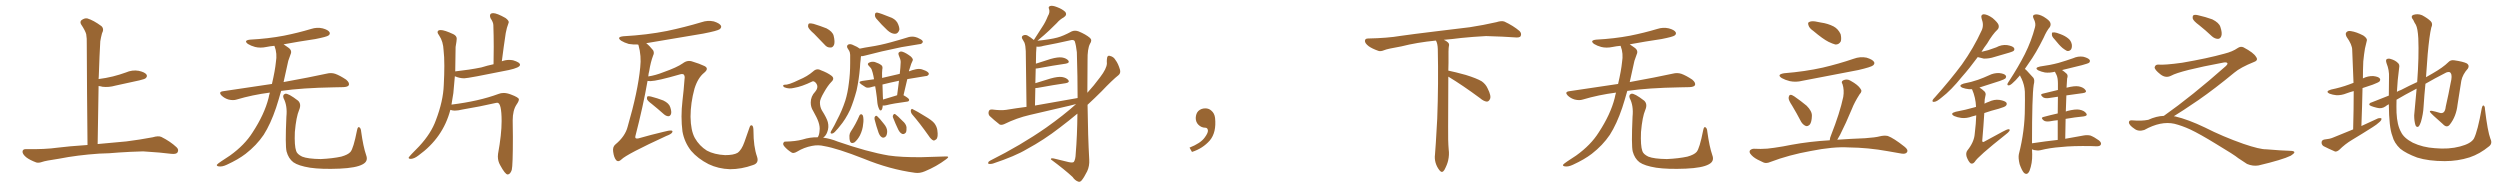 <svg xmlns="http://www.w3.org/2000/svg" xmlns:xlink="http://www.w3.org/1999/xlink" width="1950" height="150"><path fill="#996633" padding="10" d="M77.34 119.82L77.34 119.82L77.34 119.82Q60.21 121.00 46.14 123.78L46.14 123.78Q35.30 125.39 32.96 126.27L32.96 126.27Q30.03 127.29 28.27 126.71L28.27 126.71Q23.14 124.80 20.36 122.61L20.36 122.61Q17.43 120.12 17.58 118.21L17.58 118.21Q17.72 116.31 20.07 116.31L20.07 116.31Q35.01 116.60 45.26 115.14L45.26 115.14Q53.17 114.11 68.26 113.09L68.26 113.09Q67.82 71.63 67.68 34.72L67.68 34.72Q67.82 29.74 67.24 26.66L67.24 26.66Q66.50 23.88 63.28 19.04L63.28 19.04Q62.26 17.29 63.28 15.97L63.28 15.97Q65.77 13.92 68.12 14.36L68.12 14.36Q72.95 15.82 79.10 20.36L79.10 20.36Q81.45 22.56 79.54 26.07L79.54 26.07Q78.66 29.44 78.22 32.23L78.22 32.23Q77.64 41.89 77.05 59.47L77.05 59.47Q76.90 60.64 76.90 61.67L76.90 61.67Q82.62 60.94 88.04 59.62L88.04 59.62Q93.31 58.30 98.14 56.54L98.14 56.54Q103.13 54.35 108.11 55.22L108.11 55.22Q112.94 56.25 114.26 58.15L114.26 58.15Q115.14 59.62 113.67 60.94L113.67 60.94Q113.09 61.67 108.69 62.70L108.69 62.70Q99.17 64.89 89.94 66.80L89.94 66.80Q84.81 68.26 79.98 67.68L79.98 67.68Q78.37 67.24 76.90 67.09L76.90 67.09Q76.61 88.48 76.17 112.35L76.17 112.35Q84.38 111.62 98.58 110.30L98.58 110.30Q108.98 108.98 119.09 107.08L119.09 107.08Q123.49 105.76 125.83 106.79L125.83 106.79Q132.86 110.30 137.70 114.84L137.70 114.84Q139.75 116.75 138.43 118.95L138.43 118.95Q137.40 120.41 133.45 119.97L133.45 119.97Q125.83 118.95 111.62 118.07L111.62 118.07Q101.07 118.36 92.72 118.95L92.72 118.95Q85.25 119.68 77.34 119.82ZM210.50 72.22L210.50 72.22Q196.88 73.97 184.57 77.64L184.57 77.64Q181.93 78.52 178.27 77.64L178.27 77.64Q175.20 76.76 172.85 74.56L172.85 74.56Q170.21 71.78 173.73 71.19L173.73 71.19Q193.95 68.12 212.11 65.48L212.11 65.48Q214.60 54.79 215.19 48.49L215.19 48.49Q216.36 41.75 214.16 36.04L214.16 36.04Q214.01 35.74 214.01 35.74L214.01 35.74Q210.64 36.04 207.86 36.62L207.86 36.62Q203.03 37.65 198.93 36.62L198.93 36.62Q195.70 35.74 193.36 34.28L193.36 34.28Q189.70 31.49 195.12 30.91L195.12 30.91Q209.18 30.18 221.48 27.83L221.48 27.83Q232.47 25.63 242.72 22.56L242.72 22.56Q247.27 21.09 251.66 22.12L251.66 22.12Q256.05 23.29 257.08 25.20L257.08 25.20Q257.67 26.66 256.20 27.69L256.20 27.69Q254.88 28.71 245.95 30.47L245.95 30.47Q233.06 32.37 221.19 34.57L221.19 34.57Q222.80 35.74 225 37.21L225 37.21Q228.08 39.40 226.61 42.48L226.61 42.48Q225.88 44.24 224.85 47.46L224.85 47.46Q222.95 56.40 221.19 64.01L221.19 64.01Q242.14 60.21 254.88 57.42L254.88 57.42Q258.25 56.54 261.47 57.57L261.47 57.57Q265.14 58.89 269.97 62.11L269.97 62.11Q272.90 64.60 272.02 66.50L272.02 66.50Q271.29 67.82 267.77 67.97L267.77 67.97Q264.40 68.12 260.45 68.12L260.45 68.12Q235.55 68.55 219.29 70.90L219.29 70.90Q217.24 78.22 215.33 84.08L215.33 84.08Q211.08 96.68 205.66 105.18L205.66 105.18Q200.10 113.38 191.60 119.97L191.60 119.97Q185.89 124.37 176.95 128.47L176.95 128.47Q173.29 130.22 170.65 129.79L170.65 129.79Q168.75 129.49 169.19 128.47L169.19 128.47Q169.92 127.59 172.56 125.83L172.56 125.83Q175.78 123.63 179.44 121.29L179.44 121.29Q190.87 113.09 197.02 103.27L197.02 103.27Q206.25 89.21 209.47 76.46L209.47 76.46Q209.91 74.12 210.50 72.22ZM285.64 121.14L285.64 121.14L285.64 121.14Q287.40 125.83 282.86 128.17L282.86 128.17Q277.88 130.96 264.99 131.54L264.99 131.54Q250.78 132.13 241.85 130.81L241.85 130.81Q232.76 129.35 228.81 126.56L228.81 126.56Q225 123.63 223.54 118.21L223.54 118.21Q222.36 113.53 223.39 90.97L223.39 90.97Q224.27 82.47 221.19 76.61L221.19 76.61Q220.17 73.97 222.51 73.10L222.51 73.10Q224.85 72.66 232.47 78.52L232.47 78.52Q235.25 81.15 233.35 85.69L233.35 85.69Q231.01 91.11 229.98 102.98L229.98 102.98Q229.54 113.67 231.01 117.77L231.01 117.77Q231.74 120.26 235.69 122.17L235.69 122.17Q240.09 123.93 250.20 124.07L250.20 124.07Q259.42 123.63 266.16 122.17L266.16 122.17Q271.44 120.70 273.34 118.51L273.34 118.51Q275.68 115.87 278.47 101.66L278.47 101.66Q279.05 98.44 280.37 99.32L280.37 99.32Q281.54 100.20 281.69 102.54L281.69 102.54Q283.30 114.40 285.64 121.14ZM395.95 136.08L396.09 136.08Q398.00 135.94 399.17 132.57L399.17 132.57Q400.05 128.91 400.05 106.79L400.05 106.79L399.90 93.90Q399.90 85.99 402.98 81.45L402.98 81.45Q404.74 78.96 404.74 77.49L404.74 77.49Q404.74 76.03 398.44 73.68L398.44 73.68Q395.36 72.51 392.87 72.51L392.87 72.51Q390.67 72.51 388.92 73.24L388.92 73.24Q373.54 78.96 352.15 81.59L352.15 81.59Q352.73 77.49 353.61 72.66L353.61 72.66L354.79 59.47Q358.45 61.08 362.11 61.08L362.11 61.08Q365.19 61.08 396.83 54.64L396.83 54.64Q405.62 52.73 405.62 50.54L405.62 50.54Q405.62 48.63 400.20 47.02L400.20 47.02Q398.58 46.73 397.12 46.73L397.12 46.73Q394.34 46.73 391.55 47.75L391.55 47.75Q391.41 47.75 391.41 47.90L391.41 47.90Q392.87 36.33 394.48 25.78L394.48 25.78Q395.21 21.68 396.68 17.87L396.68 17.87L396.83 17.29Q396.83 15.97 394.34 14.06L394.34 14.06Q387.60 10.25 384.67 10.25L384.67 10.25Q382.18 10.25 382.18 12.30L382.18 12.30Q382.18 13.04 382.62 14.21L382.62 14.21Q384.81 17.43 384.81 19.63L384.81 19.63Q385.11 27.69 385.11 36.47L385.11 36.47L384.96 50.10Q380.13 51.12 375.44 52.59L375.44 52.59Q366.06 54.49 355.22 55.66L355.22 55.66Q355.08 55.66 355.08 55.81L355.08 55.81L355.37 36.62Q356.25 31.64 356.25 30.18L356.25 30.18Q356.25 27.98 353.61 26.66L353.61 26.66Q346.73 23.44 343.80 23.44L343.80 23.44Q341.31 23.44 341.31 25.05L341.31 25.05Q341.31 26.07 342.63 27.83L342.63 27.83Q345.70 32.37 346.00 39.26L346.00 39.26Q346.58 43.95 346.58 51.42L346.58 51.42Q346.58 57.86 346.14 66.36L346.14 66.36Q345.70 78.81 339.99 93.75L339.99 93.75Q336.33 104.00 326.95 114.11L326.95 114.11Q319.48 121.58 318.75 122.90L318.75 122.90L318.75 123.05Q318.75 123.93 320.51 123.93L320.51 123.93Q323.14 123.78 326.37 121.29L326.37 121.29Q345.56 107.52 351.27 85.69L351.27 85.69Q353.17 86.28 354.64 86.28L354.64 86.28Q357.28 86.28 360.79 85.40L360.79 85.40Q374.12 83.20 386.87 80.27L386.87 80.27L387.89 80.13Q391.26 80.13 391.26 94.48L391.26 94.48Q391.26 104.74 388.48 119.97L388.48 119.97L388.33 122.02Q388.33 125.68 390.09 128.76L390.09 128.76Q394.04 136.08 395.95 136.08L395.95 136.08ZM587.26 128.76L587.26 128.76Q578.32 131.98 569.38 131.98L569.38 131.98Q560.30 131.69 552.69 128.03L552.69 128.03Q544.34 123.78 539.06 117.63L539.06 117.63Q533.79 110.89 532.32 102.54L532.32 102.54Q530.86 91.11 532.32 78.66L532.32 78.66Q533.35 70.17 533.94 61.67L533.94 61.67Q534.38 59.47 533.35 58.15L533.35 58.15Q532.32 57.42 530.42 58.01L530.42 58.01Q512.70 63.13 507.42 63.28L507.42 63.28Q506.10 63.28 505.08 63.13L505.08 63.13Q501.71 82.62 495.56 106.35L495.56 106.35Q495.12 108.54 497.90 107.96L497.90 107.96Q508.15 105.03 517.53 102.83L517.53 102.83Q521.78 101.66 523.68 101.81L523.68 101.81Q525.15 102.10 524.12 103.56L524.12 103.56Q523.24 104.74 519.73 106.05L519.73 106.05Q488.82 120.26 484.72 124.37L484.72 124.37Q482.37 126.71 480.62 124.95L480.62 124.95Q478.86 122.90 478.27 118.36L478.27 118.36Q477.69 114.55 480.03 112.65L480.03 112.65Q487.65 106.35 489.55 98.88L489.55 98.88Q497.61 71.19 499.37 52.59L499.37 52.59Q500.39 43.65 498.05 35.30L498.05 35.30Q497.90 34.86 497.75 34.72L497.75 34.72Q493.95 34.86 490.43 34.28L490.43 34.28Q486.91 33.25 484.57 31.79L484.57 31.79Q480.47 28.86 486.33 28.27L486.33 28.27Q504.64 27.25 520.17 24.17L520.17 24.17Q534.08 21.24 547.27 17.29L547.27 17.29Q551.95 15.67 556.79 16.70L556.79 16.70Q561.33 18.16 562.35 20.07L562.35 20.07Q562.94 21.39 561.47 22.71L561.47 22.71Q559.86 24.02 548.44 26.22L548.44 26.22Q525.59 30.03 504.05 33.69L504.05 33.69Q506.69 35.74 509.47 39.26L509.47 39.26Q510.50 41.31 509.47 43.21L509.47 43.21Q507.42 48.63 506.40 55.37L506.40 55.37Q505.81 57.42 505.66 59.62L505.66 59.62Q511.38 58.74 517.24 56.40L517.24 56.40Q528.08 52.59 532.62 49.37L532.62 49.37Q536.28 46.58 540.23 48.05L540.23 48.05Q545.95 49.80 548.58 51.12L548.58 51.12Q553.71 53.03 549.32 56.69L549.32 56.69Q544.34 60.64 541.70 69.14L541.70 69.14Q538.62 80.42 538.62 91.11L538.62 91.11Q538.77 101.81 541.99 107.67L541.99 107.67Q545.51 113.82 551.37 117.48L551.37 117.48Q557.08 120.56 565.58 121.00L565.58 121.00Q572.17 121.00 575.24 119.24L575.24 119.24Q578.47 117.04 580.66 110.74L580.66 110.74Q582.42 105.76 584.62 99.46L584.62 99.46Q585.35 96.97 586.82 98.00L586.82 98.00Q587.70 98.88 587.70 102.10L587.70 102.10Q587.70 114.26 590.48 122.17L590.48 122.17Q592.24 127.29 587.26 128.76ZM508.30 81.01L508.30 81.01L508.30 81.01Q505.08 78.66 504.64 77.20L504.64 77.20Q504.49 75.73 505.08 75.15L505.08 75.15Q505.81 74.85 507.71 75.29L507.71 75.29Q512.84 76.61 517.38 78.37L517.38 78.37Q521.92 80.57 522.80 83.64L522.80 83.64Q523.97 87.16 523.39 88.92L523.39 88.92Q522.80 90.53 521.48 90.67L521.48 90.67Q519.73 90.67 517.97 89.21L517.97 89.21Q512.84 84.67 508.30 81.01ZM683.50 14.50L683.50 14.50Q682.32 13.04 682.47 11.57L682.47 11.57Q682.47 9.67 684.23 9.81L684.23 9.81Q687.01 10.40 693.75 13.18L693.75 13.18Q698.00 14.50 699.90 17.58L699.90 17.58Q701.66 20.95 701.51 23.29L701.51 23.29Q700.34 26.51 698.00 26.37L698.00 26.37Q695.21 26.37 692.14 23.58L692.14 23.58Q687.60 19.34 683.50 14.50ZM670.61 37.94L670.61 37.94Q674.71 37.06 678.66 36.47L678.66 36.47Q686.43 35.30 694.92 32.96L694.92 32.96Q701.95 31.05 708.98 28.86L708.98 28.86Q711.62 28.27 713.96 28.86L713.96 28.86Q716.02 29.44 716.89 30.03L716.89 30.03Q719.97 31.35 719.82 32.81L719.82 32.81Q718.80 34.57 717.33 34.42L717.33 34.42Q711.04 35.45 703.13 36.77L703.13 36.77Q686.72 40.14 674.71 43.36L674.71 43.36Q672.66 43.95 671.63 43.80L671.63 43.80Q671.34 44.97 671.34 46.29L671.34 46.29Q670.90 49.37 670.75 52.88L670.75 52.88Q670.02 61.82 668.12 70.61L668.12 70.61Q665.92 78.81 663.13 85.55L663.13 85.55Q659.47 93.31 654.93 98.58L654.93 98.58Q653.61 100.34 652.15 101.81L652.15 101.81Q650.39 104.00 649.07 104.15L649.07 104.15Q647.75 104.44 647.90 103.13L647.90 103.13Q648.19 102.25 648.78 101.37L648.78 101.37Q650.98 97.71 652.88 93.60L652.88 93.60Q656.69 86.57 659.33 78.52L659.33 78.52Q661.23 72.36 662.11 64.89L662.11 64.89Q663.13 57.57 663.13 49.07L663.13 49.07Q663.13 45.56 663.13 42.77L663.13 42.77Q662.99 40.72 662.40 39.70L662.40 39.70Q661.52 38.38 660.94 37.35L660.94 37.35Q660.21 35.60 661.67 34.72L661.67 34.72Q663.43 33.98 665.77 35.30L665.77 35.30Q668.70 36.47 670.61 37.94ZM688.48 82.32L688.48 82.32Q688.48 82.62 688.48 83.20L688.48 83.20Q688.18 85.25 687.60 85.84L687.60 85.84Q686.57 86.57 685.99 85.55L685.99 85.55Q684.81 83.50 684.38 80.42L684.38 80.42Q684.08 76.32 683.20 70.61L683.20 70.61Q682.76 68.70 682.62 67.24L682.62 67.24Q680.86 67.53 679.54 67.97L679.54 67.97Q676.61 68.85 675.15 67.97L675.15 67.97Q673.24 66.80 671.78 65.77L671.78 65.77Q668.85 63.72 672.51 63.13L672.51 63.13Q677.20 62.40 681.74 61.82L681.74 61.82Q681.30 59.03 680.71 56.84L680.71 56.84Q679.98 53.91 679.10 52.88L679.10 52.88Q678.52 52.44 677.93 51.56L677.93 51.56Q676.17 50.10 677.49 49.07L677.49 49.07Q679.69 47.75 682.32 48.34L682.32 48.34Q685.55 49.37 687.45 50.83L687.45 50.83Q688.77 51.86 688.18 54.20L688.18 54.20Q687.89 56.25 688.04 60.79L688.04 60.79Q693.75 59.47 700.05 58.01L700.05 58.01Q700.78 57.71 701.81 57.57L701.81 57.57Q702.39 52.73 702.54 48.34L702.54 48.34Q702.54 46.44 701.07 43.21L701.07 43.21Q700.34 41.31 701.37 40.72L701.37 40.72Q702.39 39.84 704.15 40.43L704.15 40.43Q706.79 41.31 710.45 44.09L710.45 44.09Q712.50 46.14 711.91 47.17L711.91 47.17Q711.33 48.34 710.74 49.80L710.74 49.80Q710.16 51.56 709.28 54.35L709.28 54.35Q708.98 55.08 708.98 55.66L708.98 55.66Q711.47 54.64 714.26 54.05L714.26 54.05Q716.75 53.47 718.95 54.05L718.95 54.05Q720.85 54.64 721.73 55.08L721.73 55.08Q724.66 56.40 724.51 57.86L724.51 57.86Q723.49 59.47 722.17 59.33L722.17 59.33Q715.58 60.35 707.96 61.67L707.96 61.67Q707.67 61.67 707.67 61.82L707.67 61.82Q706.20 67.97 704.74 74.27L704.74 74.27Q709.13 76.76 709.13 77.78L709.13 77.78Q709.13 79.10 707.67 79.25L707.67 79.25Q696.53 80.71 691.55 82.03L691.55 82.03Q689.79 82.47 688.48 82.32ZM698.44 74.71L698.44 74.71Q699.17 74.41 699.76 74.27L699.76 74.27Q700.63 68.41 701.22 62.99L701.22 62.99Q694.19 64.45 688.33 65.92L688.33 65.92Q688.48 70.31 688.62 75.15L688.62 75.15Q688.62 76.32 688.77 77.64L688.77 77.64Q693.02 76.46 698.44 74.71ZM670.31 90.23L670.31 90.23Q670.75 89.21 671.78 89.06L671.78 89.06Q672.51 89.21 673.10 90.23L673.10 90.23Q673.83 93.16 673.24 96.83L673.24 96.83Q672.95 101.07 670.75 105.62L670.75 105.62Q668.85 109.13 666.50 111.04L666.50 111.04Q664.01 112.35 663.13 110.45L663.13 110.45Q662.40 108.54 662.55 105.76L662.55 105.76Q662.70 104.00 663.57 102.69L663.57 102.69Q667.53 96.83 670.31 90.23ZM682.18 93.16L682.18 93.16Q681.88 91.85 682.47 90.97L682.47 90.97Q683.20 89.94 684.08 90.53L684.08 90.53Q685.99 92.14 689.50 96.68L689.50 96.68Q691.85 99.46 691.99 102.25L691.99 102.25Q691.99 105.03 690.97 106.35L690.97 106.35Q689.36 107.96 687.89 107.08L687.89 107.08Q686.28 106.20 685.25 103.42L685.25 103.42Q683.50 98.44 682.18 93.16ZM696.68 91.99L696.68 91.99Q696.09 90.67 696.68 89.79L696.68 89.79Q697.27 88.48 698.29 89.06L698.29 89.06Q700.05 90.23 704.00 94.34L704.00 94.34Q706.64 96.53 707.08 99.17L707.08 99.17Q707.23 101.81 706.64 103.27L706.64 103.27Q705.18 105.03 703.71 104.44L703.71 104.44Q701.95 103.71 700.63 101.07L700.63 101.07Q698.44 96.53 696.68 91.99ZM711.47 89.21L711.47 89.21Q710.30 87.74 710.45 85.99L710.45 85.99Q711.04 84.38 712.06 85.25L712.06 85.25Q715.43 86.87 721.29 90.53L721.29 90.53Q726.86 93.75 728.76 96.09L728.76 96.09Q730.66 98.58 731.10 101.37L731.10 101.37Q731.98 107.23 730.22 108.69L730.22 108.69Q729.05 109.72 728.03 109.57L728.03 109.57Q726.12 108.69 724.37 105.91L724.37 105.91Q717.33 95.95 711.47 89.21ZM635.01 26.37L635.01 26.37Q630.91 22.85 630.32 20.95L630.32 20.95Q630.18 18.90 631.05 18.31L631.05 18.31Q632.23 18.02 634.57 18.60L634.57 18.60Q639.84 20.21 644.68 22.12L644.68 22.12Q649.37 24.61 650.24 27.83L650.24 27.83Q651.42 32.67 650.54 35.01L650.54 35.01Q649.51 37.21 647.75 37.06L647.75 37.06Q645.12 37.21 643.21 34.86L643.21 34.86Q638.96 30.32 635.01 26.37ZM637.79 107.08L637.79 107.08L637.79 107.08Q637.79 106.93 637.94 106.93L637.94 106.93Q639.11 105.03 639.26 101.81L639.26 101.81Q639.70 99.02 638.38 95.07L638.38 95.07Q637.35 91.99 634.28 86.57L634.28 86.57Q632.37 83.64 632.37 79.98L632.37 79.98Q632.37 75.15 635.89 71.48L635.89 71.48Q639.11 67.53 636.04 64.31L636.04 64.31Q634.57 62.99 633.54 63.57L633.54 63.57Q625.49 67.53 619.34 68.55L619.34 68.55Q615.38 69.58 611.87 68.12L611.87 68.12Q610.69 67.38 610.84 66.80L610.84 66.80Q611.13 66.06 612.16 66.06L612.16 66.06Q614.94 66.36 623.29 62.26L623.29 62.26Q629.74 59.62 634.28 55.66L634.28 55.66Q637.06 53.03 640.28 54.79L640.28 54.79Q645.41 56.69 648.49 59.03L648.49 59.03Q651.42 61.23 648.34 64.01L648.34 64.01Q645.56 66.94 642.77 71.92L642.77 71.92Q639.40 77.64 639.55 79.98L639.55 79.98Q639.55 83.35 641.02 85.99L641.02 85.99Q644.82 91.99 645.70 95.21L645.70 95.21Q646.73 99.32 645.26 102.98L645.26 102.98Q644.24 105.91 642.04 107.37L642.04 107.37Q647.75 108.11 653.47 110.45L653.47 110.45Q676.76 118.51 693.16 121.29L693.16 121.29Q703.13 122.75 718.65 122.61L718.65 122.61Q733.01 122.17 737.84 122.02L737.84 122.02Q741.21 121.88 737.99 124.22L737.99 124.22Q730.37 129.93 721.44 133.59L721.44 133.59Q717.33 135.35 713.67 134.77L713.67 134.77Q694.04 132.13 673.68 123.78L673.68 123.78Q653.17 115.72 642.92 113.96L642.92 113.96Q638.23 112.79 633.25 113.82L633.25 113.82Q627.10 114.99 621.83 118.21L621.83 118.21Q618.90 119.97 617.43 118.95L617.43 118.95Q614.06 116.89 611.72 114.11L611.72 114.11Q610.55 112.65 610.99 111.62L610.99 111.62Q611.57 110.30 612.60 110.45L612.60 110.45Q620.51 110.30 625.93 108.84L625.93 108.84Q631.93 106.93 637.79 107.08ZM839.36 81.15L839.36 81.15Q836.72 81.74 834.81 82.32L834.81 82.32Q819.14 85.99 803.32 89.65L803.32 89.65Q793.07 91.99 783.25 96.83L783.25 96.83Q781.20 97.71 779.74 97.12L779.74 97.12Q775.05 93.46 771.83 90.38L771.83 90.38Q770.65 88.77 771.24 86.87L771.24 86.87Q771.68 85.25 773.88 85.40L773.88 85.40Q780.62 86.28 784.72 85.69L784.72 85.69Q792.63 84.38 800.68 83.35L800.68 83.35Q800.24 44.38 800.10 39.84L800.10 39.84Q799.95 35.60 799.07 33.25L799.07 33.25Q798.19 31.79 797.17 29.88L797.17 29.88Q796.73 28.27 798.05 27.69L798.05 27.69Q799.37 26.95 801.12 27.54L801.12 27.54Q803.61 28.86 806.40 31.20L806.40 31.20Q809.77 25.78 812.99 20.95L812.99 20.95Q815.48 17.29 817.38 12.45L817.38 12.45Q819.14 9.67 818.26 7.03L818.26 7.03Q817.38 5.27 819.14 4.69L819.14 4.69Q820.90 4.10 824.56 5.57L824.56 5.57Q828.52 7.03 830.86 9.23L830.86 9.23Q832.62 11.57 829.83 13.48L829.83 13.48Q826.61 15.23 824.27 18.02L824.27 18.02Q821.48 20.65 818.41 23.73L818.41 23.73Q815.04 26.95 809.18 31.79L809.18 31.79Q819.29 30.76 824.71 29.30L824.71 29.30Q829.25 28.13 835.99 24.46L835.99 24.46Q838.48 23.44 841.26 24.46L841.26 24.46Q846.97 26.81 850.20 29.59L850.20 29.59Q852.10 31.35 850.20 34.13L850.20 34.13Q848.14 38.09 848.29 47.02L848.29 47.02Q848.14 60.35 848.14 72.36L848.14 72.36Q853.13 66.94 858.11 60.21L858.11 60.21Q863.23 53.47 863.38 49.51L863.38 49.51Q863.23 47.61 863.38 46.29L863.38 46.29Q863.53 42.77 865.87 43.65L865.87 43.65Q868.65 44.24 870.12 46.88L870.12 46.88Q872.17 49.51 873.63 54.49L873.63 54.49Q874.22 57.13 872.46 58.59L872.46 58.59Q867.63 62.40 859.28 71.19L859.28 71.19Q854.15 76.32 848.29 81.74L848.29 81.74Q848.58 106.49 849.61 124.51L849.61 124.51Q849.90 129.49 848.00 133.59L848.00 133.59Q845.65 138.28 843.75 140.63L843.75 140.63Q842.43 142.24 840.97 141.65L840.97 141.65Q838.48 140.77 836.57 137.99L836.57 137.99Q830.42 132.28 819.73 124.37L819.73 124.37Q819.43 122.90 822.66 123.78L822.66 123.78Q828.08 125.10 833.50 126.42L833.50 126.42Q836.72 127.15 837.60 126.27L837.60 126.27Q838.92 124.37 839.06 119.82L839.06 119.82Q840.23 105.91 840.38 88.62L840.38 88.62Q833.94 94.04 826.76 99.46L826.76 99.46Q814.31 109.13 800.98 116.31L800.98 116.31Q792.04 121.73 774.46 127.59L774.46 127.59Q772.85 128.03 771.39 127.88L771.39 127.88Q770.65 127.73 770.80 126.86L770.80 126.86Q771.09 125.83 772.41 125.24L772.41 125.24Q796.14 113.38 815.92 99.61L815.92 99.61Q829.98 89.65 839.36 81.15ZM807.28 82.32L807.28 82.32L807.28 82.32Q825 79.25 840.53 76.46L840.53 76.46Q840.53 60.06 839.94 40.72L839.94 40.72Q839.36 35.45 838.33 32.23L838.33 32.23Q837.60 30.62 834.52 31.49L834.52 31.49Q824.27 33.84 814.01 35.74L814.01 35.74Q810.64 36.77 808.45 36.33L808.45 36.33Q808.45 36.47 808.45 36.62L808.45 36.62Q808.30 38.53 808.15 41.16L808.15 41.16Q808.01 45.12 808.01 49.66L808.01 49.66Q813.28 47.90 819.43 46.00L819.43 46.00Q825.15 44.38 828.37 44.82L828.37 44.82Q831.88 45.41 833.35 47.31L833.35 47.31Q834.52 49.07 831.30 49.66L831.30 49.66Q822.07 50.98 809.33 53.32L809.33 53.32Q808.45 53.47 807.86 53.47L807.86 53.47Q807.71 59.03 807.57 64.89L807.57 64.89Q813.13 63.13 819.43 61.23L819.43 61.23Q825.15 59.62 828.37 60.06L828.37 60.06Q831.88 60.64 833.35 62.55L833.35 62.55Q834.52 64.31 831.30 64.89L831.30 64.89Q822.07 66.21 809.33 68.55L809.33 68.55Q808.15 68.70 807.57 68.70L807.57 68.70Q807.42 75.15 807.28 82.32ZM947.75 91.99L947.75 91.99L947.75 91.99Q948.93 103.27 943.65 109.57L943.65 109.57Q938.09 115.87 929.74 118.51L929.74 118.51L927.83 115.14Q936.47 111.77 939.70 107.23L939.70 107.23Q942.19 103.86 942.19 101.95L942.19 101.95Q942.04 99.61 940.14 99.61L940.14 99.61Q937.06 99.61 934.72 97.27L934.72 97.27Q932.67 95.21 932.67 91.99L932.67 91.99Q932.81 88.48 934.72 86.57L934.72 86.57Q936.91 84.52 940.14 84.52L940.14 84.52Q942.92 84.52 944.82 86.28L944.82 86.28Q947.31 88.33 947.75 91.99ZM1129.69 59.77L1129.69 59.77L1129.69 59.77Q1129.54 79.98 1129.54 98.58L1129.54 98.58Q1129.39 110.01 1129.98 116.60L1129.98 116.60Q1130.57 120.70 1129.54 125.24L1129.54 125.24Q1128.81 128.47 1126.61 132.57L1126.61 132.57Q1124.85 135.35 1122.95 133.01L1122.95 133.01Q1120.75 130.37 1119.73 126.86L1119.73 126.86Q1118.85 123.63 1119.29 120.56L1119.29 120.56Q1119.73 116.46 1121.04 92.58L1121.04 92.58Q1122.07 65.04 1121.48 38.23L1121.48 38.23Q1121.34 33.84 1120.02 31.64L1120.02 31.64Q1105.08 33.11 1093.07 36.18L1093.07 36.18Q1082.08 38.09 1079.74 39.11L1079.74 39.11Q1076.95 40.28 1075.20 39.70L1075.20 39.70Q1070.21 37.94 1067.58 36.04L1067.58 36.04Q1064.50 33.69 1064.65 31.79L1064.65 31.79Q1064.79 30.03 1066.99 30.03L1066.99 30.03Q1082.23 29.74 1092.48 27.98L1092.48 27.98Q1101.71 26.66 1119.87 24.46L1119.87 24.46Q1128.81 23.44 1146.39 21.24L1146.39 21.24Q1156.93 19.63 1167.19 17.29L1167.19 17.29Q1171.29 15.97 1173.49 16.85L1173.49 16.85Q1180.37 20.07 1185.21 24.17L1185.21 24.17Q1187.11 26.07 1186.08 28.27L1186.08 28.27Q1185.06 29.59 1181.40 29.15L1181.40 29.15Q1173.63 28.56 1159.13 28.13L1159.13 28.13Q1148.44 28.71 1139.94 29.59L1139.94 29.59Q1133.20 30.47 1126.17 31.05L1126.17 31.05Q1128.22 31.93 1129.25 32.96L1129.25 32.96Q1130.71 34.13 1130.13 36.04L1130.13 36.04Q1129.69 37.94 1129.83 49.07L1129.83 49.07Q1129.69 52.00 1129.69 55.08L1129.69 55.08Q1134.81 56.10 1143.31 58.45L1143.31 58.45Q1151.81 61.08 1155.76 63.43L1155.76 63.43Q1158.84 65.63 1160.30 68.85L1160.30 68.85Q1163.53 75.15 1162.06 77.49L1162.06 77.49Q1161.18 79.25 1159.72 79.25L1159.72 79.25Q1157.37 79.10 1154.30 76.46L1154.30 76.46Q1140.82 66.50 1129.69 59.77ZM1260.50 72.22L1260.50 72.22Q1246.88 73.97 1234.57 77.64L1234.57 77.64Q1231.93 78.52 1228.27 77.64L1228.27 77.64Q1225.20 76.76 1222.85 74.56L1222.85 74.56Q1220.21 71.78 1223.73 71.19L1223.73 71.19Q1243.95 68.12 1262.11 65.48L1262.11 65.48Q1264.60 54.79 1265.19 48.49L1265.19 48.49Q1266.36 41.75 1264.16 36.04L1264.16 36.04Q1264.01 35.74 1264.01 35.74L1264.01 35.74Q1260.64 36.04 1257.86 36.62L1257.86 36.62Q1253.03 37.65 1248.93 36.62L1248.93 36.62Q1245.70 35.74 1243.36 34.28L1243.36 34.28Q1239.70 31.49 1245.12 30.91L1245.12 30.91Q1259.18 30.18 1271.48 27.83L1271.48 27.83Q1282.47 25.63 1292.72 22.56L1292.72 22.56Q1297.27 21.09 1301.66 22.12L1301.66 22.12Q1306.05 23.29 1307.08 25.20L1307.08 25.20Q1307.67 26.66 1306.20 27.69L1306.20 27.69Q1304.88 28.71 1295.95 30.47L1295.95 30.47Q1283.06 32.37 1271.19 34.57L1271.19 34.57Q1272.80 35.74 1275 37.21L1275 37.21Q1278.08 39.40 1276.61 42.48L1276.61 42.48Q1275.88 44.24 1274.85 47.46L1274.85 47.46Q1272.95 56.40 1271.19 64.01L1271.19 64.01Q1292.14 60.21 1304.88 57.42L1304.88 57.42Q1308.25 56.54 1311.47 57.57L1311.47 57.57Q1315.14 58.89 1319.97 62.11L1319.97 62.11Q1322.90 64.60 1322.02 66.50L1322.02 66.50Q1321.29 67.82 1317.77 67.97L1317.77 67.97Q1314.40 68.12 1310.45 68.12L1310.45 68.12Q1285.55 68.55 1269.29 70.90L1269.29 70.90Q1267.24 78.22 1265.33 84.08L1265.33 84.08Q1261.08 96.68 1255.66 105.18L1255.66 105.18Q1250.10 113.38 1241.60 119.97L1241.60 119.97Q1235.89 124.37 1226.95 128.47L1226.95 128.47Q1223.29 130.22 1220.65 129.79L1220.65 129.79Q1218.75 129.49 1219.19 128.47L1219.19 128.47Q1219.92 127.59 1222.56 125.83L1222.56 125.83Q1225.78 123.63 1229.44 121.29L1229.44 121.29Q1240.87 113.09 1247.02 103.27L1247.02 103.27Q1256.25 89.21 1259.47 76.46L1259.47 76.46Q1259.91 74.12 1260.50 72.22ZM1335.64 121.14L1335.64 121.14L1335.64 121.14Q1337.40 125.83 1332.86 128.17L1332.86 128.17Q1327.88 130.96 1314.99 131.54L1314.99 131.54Q1300.78 132.13 1291.85 130.81L1291.85 130.81Q1282.76 129.35 1278.81 126.56L1278.81 126.56Q1275 123.63 1273.54 118.21L1273.54 118.21Q1272.36 113.53 1273.39 90.97L1273.39 90.97Q1274.27 82.47 1271.19 76.61L1271.19 76.61Q1270.17 73.97 1272.51 73.10L1272.51 73.10Q1274.85 72.66 1282.47 78.52L1282.47 78.52Q1285.25 81.15 1283.35 85.69L1283.35 85.69Q1281.01 91.11 1279.98 102.98L1279.98 102.98Q1279.54 113.67 1281.01 117.77L1281.01 117.77Q1281.74 120.26 1285.69 122.17L1285.69 122.17Q1290.09 123.93 1300.20 124.07L1300.20 124.07Q1309.42 123.63 1316.16 122.17L1316.16 122.17Q1321.44 120.70 1323.34 118.51L1323.34 118.51Q1325.68 115.87 1328.47 101.66L1328.47 101.66Q1329.05 98.44 1330.37 99.32L1330.37 99.32Q1331.54 100.20 1331.69 102.54L1331.69 102.54Q1333.30 114.40 1335.64 121.14ZM1414.45 24.17L1414.45 24.17Q1411.23 21.97 1410.64 19.78L1410.64 19.78Q1409.91 17.72 1410.94 17.29L1410.94 17.29Q1412.55 16.26 1415.77 16.70L1415.77 16.70Q1417.97 17.14 1420.31 17.58L1420.31 17.58Q1425.73 18.31 1430.27 20.65L1430.27 20.65Q1433.79 22.56 1435.69 26.66L1435.69 26.66Q1436.43 29.88 1435.84 32.23L1435.84 32.23Q1434.38 34.86 1431.59 34.72L1431.59 34.72Q1429.39 34.13 1426.32 32.67L1426.32 32.67Q1421.92 30.47 1414.45 24.17ZM1391.60 57.13L1391.60 57.13Q1408.01 55.81 1421.78 52.73L1421.78 52.73Q1434.23 49.80 1445.80 45.85L1445.80 45.85Q1450.93 43.95 1455.91 44.97L1455.91 44.97Q1460.74 46.44 1461.77 48.34L1461.77 48.34Q1462.50 49.66 1461.04 50.98L1461.04 50.98Q1459.57 52.29 1449.46 54.64L1449.46 54.64Q1427.20 58.89 1405.96 62.99L1405.96 62.99Q1400.83 64.31 1396.00 63.28L1396.00 63.28Q1392.48 62.40 1389.84 60.94L1389.84 60.94Q1385.45 58.15 1391.60 57.13ZM1397.90 82.47L1397.90 82.47Q1394.97 78.08 1395.12 76.32L1395.12 76.32Q1395.41 74.12 1396.44 73.97L1396.44 73.97Q1397.61 73.83 1399.51 75.15L1399.51 75.15Q1404.79 78.81 1409.18 82.47L1409.18 82.47Q1413.43 86.72 1413.28 90.38L1413.28 90.38Q1413.13 95.21 1411.67 97.12L1411.67 97.12Q1410.06 98.73 1408.59 98.29L1408.59 98.29Q1406.40 97.41 1404.93 95.07L1404.93 95.07Q1401.42 88.33 1397.90 82.47ZM1427.20 109.42L1427.20 109.42L1427.20 109.42Q1427.34 107.37 1428.22 105.47L1428.22 105.47Q1435.11 88.04 1437.74 75.59L1437.74 75.59Q1438.62 70.17 1437.16 65.63L1437.16 65.63Q1435.84 63.72 1437.60 62.70L1437.60 62.70Q1440.67 61.23 1443.46 62.99L1443.46 62.99Q1449.32 66.21 1451.22 69.29L1451.22 69.29Q1452.83 71.19 1450.49 73.54L1450.49 73.54Q1446.39 79.98 1444.48 84.96L1444.48 84.96Q1439.79 96.24 1435.25 105.18L1435.25 105.18Q1434.08 107.23 1433.06 108.98L1433.06 108.98Q1443.60 108.25 1454.74 107.81L1454.74 107.81Q1462.94 107.23 1466.16 106.35L1466.16 106.35Q1469.68 105.47 1472.46 106.05L1472.46 106.05Q1477.00 107.67 1485.50 114.40L1485.50 114.40Q1488.72 116.89 1487.40 118.80L1487.40 118.80Q1486.38 120.26 1483.30 119.82L1483.30 119.82Q1477.44 118.80 1472.46 117.92L1472.46 117.92Q1457.08 115.14 1441.99 114.99L1441.99 114.99Q1429.98 114.26 1412.40 117.77L1412.40 117.77Q1395.26 120.85 1381.05 126.27L1381.05 126.27Q1377.69 127.73 1375.49 126.71L1375.49 126.71Q1373.29 125.54 1370.95 124.51L1370.95 124.51Q1366.99 122.46 1365.09 119.68L1365.09 119.68Q1364.21 118.07 1365.23 117.04L1365.23 117.04Q1366.55 116.02 1368.02 116.02L1368.02 116.02Q1370.95 116.16 1373.29 116.16L1373.29 116.16Q1378.42 116.16 1383.84 115.28L1383.84 115.28Q1391.02 114.26 1397.31 112.94L1397.31 112.94Q1411.82 110.30 1427.20 109.42ZM1542.63 44.53L1542.63 44.53Q1536.18 53.32 1530.32 59.91L1530.32 59.91Q1521.68 70.61 1514.50 76.03L1514.50 76.03Q1510.69 79.25 1508.94 79.39L1508.94 79.39Q1506.88 79.83 1507.47 78.08L1507.47 78.08Q1507.91 77.20 1509.38 75.73L1509.38 75.73Q1521.39 62.26 1530.32 50.24L1530.32 50.24Q1539.40 37.50 1545.70 23.73L1545.70 23.73Q1547.61 19.63 1545.70 14.65L1545.70 14.65Q1544.68 11.28 1547.46 11.13L1547.46 11.13Q1550.24 11.28 1554.20 14.06L1554.20 14.06Q1558.30 17.58 1558.89 19.48L1558.89 19.48Q1559.47 21.68 1558.01 23.14L1558.01 23.14Q1554.35 26.51 1549.95 33.98L1549.95 33.98Q1547.46 37.21 1545.56 40.43L1545.56 40.43Q1548.19 39.70 1550.83 39.11L1550.83 39.11Q1554.05 37.94 1557.13 36.91L1557.13 36.91Q1561.08 34.72 1565.48 35.16L1565.48 35.16Q1569.87 35.89 1570.90 37.35L1570.90 37.35Q1571.63 38.67 1570.61 39.70L1570.61 39.70Q1570.17 40.14 1567.38 41.02L1567.38 41.02Q1561.52 42.63 1555.81 44.38L1555.81 44.38Q1551.42 45.85 1547.31 45.70L1547.31 45.70Q1544.53 45.12 1542.63 44.53ZM1541.46 89.94L1541.46 89.94Q1539.70 90.38 1538.23 90.82L1538.23 90.82Q1533.98 92.43 1529.88 91.99L1529.88 91.99Q1526.66 91.55 1524.32 90.53L1524.32 90.53Q1520.51 88.48 1525.49 87.16L1525.49 87.16Q1533.25 85.69 1539.84 83.79L1539.84 83.79Q1540.43 83.50 1541.31 83.35L1541.31 83.35Q1541.02 76.03 1538.23 69.73L1538.23 69.73Q1538.09 69.58 1538.09 69.58L1538.09 69.58Q1536.91 69.58 1535.89 69.58L1535.89 69.58Q1532.96 69.29 1530.62 68.41L1530.62 68.41Q1527.10 66.65 1531.64 65.19L1531.64 65.19Q1537.79 64.01 1542.77 62.26L1542.77 62.26Q1547.31 60.64 1551.42 58.74L1551.42 58.74Q1555.22 56.84 1559.33 56.98L1559.33 56.98Q1563.43 57.42 1564.45 58.89L1564.45 58.89Q1565.19 59.91 1564.16 61.23L1564.16 61.23Q1563.57 61.82 1559.91 63.13L1559.91 63.13Q1551.56 65.92 1543.95 68.26L1543.95 68.26Q1546.14 69.58 1548.05 71.48L1548.05 71.48Q1549.22 72.95 1548.63 74.71L1548.63 74.71Q1547.90 77.34 1547.90 80.86L1547.90 80.86Q1549.51 79.98 1551.27 79.39L1551.27 79.39Q1555.52 77.34 1559.62 77.93L1559.62 77.93Q1564.01 78.66 1565.04 80.13L1565.04 80.13Q1565.63 81.45 1564.60 82.47L1564.60 82.47Q1564.01 83.35 1559.03 84.81L1559.03 84.81Q1553.17 86.28 1547.75 88.18L1547.75 88.18Q1547.17 98.00 1546.14 109.86L1546.14 109.86Q1546.29 111.33 1547.75 110.45L1547.75 110.45Q1555.08 106.35 1561.82 102.83L1561.82 102.83Q1565.19 100.93 1566.65 100.78L1566.65 100.78Q1567.97 100.78 1567.38 102.10L1567.38 102.10Q1566.65 103.27 1564.31 105.03L1564.31 105.03Q1542.63 122.17 1540.28 126.27L1540.28 126.27Q1538.67 128.32 1536.91 127.29L1536.91 127.29Q1535.30 125.83 1533.98 122.31L1533.98 122.31Q1533.11 119.24 1534.57 117.33L1534.57 117.33Q1539.84 110.74 1540.28 104.44L1540.28 104.44Q1541.31 96.09 1541.46 89.94ZM1602.39 30.47L1602.39 30.47Q1600.49 28.56 1600.49 27.10L1600.49 27.10Q1600.34 25.49 1600.93 25.34L1600.93 25.34Q1602.39 25.05 1604.30 25.63L1604.30 25.63Q1605.76 26.07 1607.23 26.66L1607.23 26.66Q1610.74 27.98 1613.09 29.88L1613.09 29.88Q1615.43 31.64 1616.02 34.72L1616.02 34.72Q1616.31 37.06 1615.43 38.53L1615.43 38.53Q1614.11 40.14 1612.21 39.70L1612.21 39.70Q1610.74 38.96 1608.84 37.50L1608.84 37.50Q1606.35 35.45 1602.39 30.47ZM1605.03 109.13L1605.03 109.13L1605.03 109.13Q1605.03 100.49 1605.03 93.75L1605.03 93.75Q1601.95 94.04 1598.88 94.63L1598.88 94.63Q1595.65 95.07 1594.19 94.04L1594.19 94.04Q1591.41 91.85 1593.75 91.26L1593.75 91.26Q1599.17 89.79 1605.03 88.48L1605.03 88.48Q1605.18 80.42 1605.18 75.44L1605.18 75.44Q1601.81 75.88 1598.29 76.46L1598.29 76.46Q1595.07 76.90 1593.60 75.88L1593.60 75.88Q1590.82 73.68 1593.16 73.10L1593.16 73.10Q1598.88 71.63 1605.18 70.17L1605.18 70.17Q1605.18 66.21 1605.18 65.19L1605.18 65.19Q1605.18 60.94 1604.15 58.59L1604.15 58.59Q1603.42 57.28 1602.83 55.96L1602.83 55.96Q1598.73 56.98 1595.07 56.54L1595.07 56.54Q1592.14 55.96 1589.94 54.93L1589.94 54.93Q1586.43 52.88 1591.26 51.86L1591.26 51.86Q1599.02 50.83 1605.62 49.07L1605.62 49.07Q1611.62 47.31 1617.04 45.41L1617.04 45.41Q1620.85 43.65 1624.95 44.24L1624.95 44.24Q1628.91 45.26 1629.93 46.73L1629.93 46.73Q1630.52 47.90 1629.49 48.93L1629.49 48.93Q1628.76 49.51 1623.93 50.83L1623.93 50.83Q1615.87 52.73 1608.40 54.64L1608.40 54.64Q1610.16 55.81 1612.06 57.57L1612.06 57.57Q1613.23 58.89 1612.35 61.23L1612.35 61.23Q1612.21 63.13 1612.06 65.92L1612.06 65.92Q1611.91 67.09 1611.91 68.41L1611.91 68.41Q1618.21 66.80 1621.44 67.38L1621.44 67.38Q1625.24 68.12 1626.71 70.31L1626.71 70.31Q1628.03 72.22 1624.51 72.66L1624.51 72.66Q1618.51 73.39 1611.77 74.41L1611.77 74.41Q1611.47 80.27 1611.33 87.01L1611.33 87.01Q1611.91 86.72 1612.50 86.57L1612.50 86.57Q1618.80 84.96 1622.02 85.55L1622.02 85.55Q1625.83 86.28 1627.29 88.48L1627.29 88.48Q1628.61 90.38 1625.10 90.82L1625.10 90.82Q1618.65 91.41 1611.18 92.72L1611.18 92.72Q1611.04 100.20 1610.89 108.25L1610.89 108.25Q1619.82 106.64 1625.54 105.62L1625.54 105.62Q1628.32 105.18 1630.66 105.76L1630.66 105.76Q1633.59 106.93 1637.26 109.57L1637.26 109.57Q1639.45 111.47 1638.57 112.94L1638.57 112.94Q1637.99 114.11 1635.35 114.11L1635.35 114.11Q1633.45 114.11 1631.54 113.96L1631.54 113.96Q1616.60 113.67 1607.37 114.70L1607.37 114.70Q1599.02 115.28 1591.41 117.19L1591.41 117.19Q1589.36 117.63 1586.57 117.04L1586.57 117.04Q1585.55 116.60 1584.96 116.46L1584.96 116.46Q1584.96 118.51 1585.11 120.41L1585.11 120.41Q1585.25 127.29 1583.06 133.15L1583.06 133.15Q1581.30 137.11 1578.66 134.77L1578.66 134.77Q1577.05 133.01 1575.29 128.03L1575.29 128.03Q1574.12 123.05 1574.71 120.26L1574.71 120.26Q1579.39 101.95 1579.39 84.23L1579.39 84.23Q1579.54 78.08 1579.39 71.48L1579.39 71.48Q1579.10 66.21 1576.76 61.23L1576.76 61.23Q1576.03 60.06 1575.59 58.74L1575.59 58.74Q1573.68 60.79 1572.22 62.55L1572.22 62.55Q1568.85 66.06 1567.38 66.50L1567.38 66.50Q1565.63 66.94 1565.77 65.48L1565.77 65.48Q1566.21 64.45 1567.24 62.99L1567.24 62.99Q1574.41 52.00 1579.39 42.19L1579.39 42.19Q1584.52 31.93 1587.30 21.24L1587.30 21.24Q1588.18 18.16 1586.28 14.65L1586.28 14.65Q1584.81 11.72 1587.45 11.28L1587.45 11.28Q1590.09 10.84 1594.04 13.04L1594.04 13.04Q1598.58 15.82 1599.17 17.58L1599.17 17.58Q1599.90 19.34 1598.88 21.09L1598.88 21.09Q1596.39 24.02 1594.04 29.44L1594.04 29.44Q1588.04 41.60 1582.18 49.66L1582.18 49.66Q1580.71 51.86 1579.39 53.76L1579.39 53.76Q1580.42 54.49 1581.30 55.52L1581.30 55.52Q1583.20 57.57 1585.99 60.64L1585.99 60.64Q1587.30 62.26 1586.28 66.21L1586.28 66.21Q1584.96 75.15 1584.96 111.77L1584.96 111.77Q1595.65 110.16 1605.03 109.13ZM1715.33 19.63L1715.33 19.63Q1710.94 16.41 1710.35 14.50L1710.35 14.50Q1710.06 12.45 1710.94 11.87L1710.94 11.87Q1712.11 11.28 1714.45 11.87L1714.45 11.87Q1720.31 13.18 1725.59 15.09L1725.59 15.09Q1730.86 17.72 1731.88 20.95L1731.88 20.95Q1733.50 25.78 1732.62 28.13L1732.62 28.13Q1731.88 30.18 1730.13 30.32L1730.13 30.32Q1727.64 30.32 1725.44 28.42L1725.44 28.42Q1720.31 23.58 1715.33 19.63ZM1687.79 90.38L1687.79 90.38L1687.79 90.38Q1709.62 75 1736.13 51.56L1736.13 51.56Q1737.89 49.80 1737.30 49.22L1737.30 49.22Q1736.72 48.34 1734.38 48.78L1734.38 48.78Q1700.68 55.08 1693.51 59.03L1693.51 59.03Q1689.26 61.23 1685.16 58.01L1685.16 58.01Q1680.47 54.35 1680.62 52.44L1680.62 52.44Q1681.20 50.24 1683.54 50.39L1683.54 50.39Q1688.38 50.83 1702.15 48.93L1702.15 48.93Q1721.78 45.56 1734.96 41.89L1734.96 41.89Q1741.41 40.28 1745.36 37.50L1745.36 37.50Q1747.71 35.89 1749.90 36.91L1749.90 36.91Q1757.96 41.16 1759.72 44.38L1759.72 44.38Q1761.77 47.02 1758.11 48.34L1758.11 48.34Q1747.56 52.59 1742.72 56.69L1742.72 56.69Q1727.64 69.14 1714.75 78.08L1714.75 78.08Q1701.42 87.16 1695.56 90.67L1695.56 90.67Q1696.14 90.67 1696.73 90.82L1696.73 90.82Q1706.69 93.16 1719.87 99.46L1719.87 99.46Q1733.64 106.49 1749.90 112.21L1749.90 112.21Q1762.79 116.60 1767.77 116.46L1767.77 116.46Q1779.93 117.48 1786.23 117.63L1786.23 117.63Q1789.75 117.63 1789.60 118.95L1789.60 118.95Q1789.16 119.97 1786.82 121.44L1786.82 121.44Q1780.22 124.66 1761.62 129.05L1761.62 129.05Q1757.23 129.79 1752.69 127.88L1752.69 127.88Q1748.58 125.24 1745.80 123.34L1745.80 123.34Q1742.87 120.85 1728.66 112.35L1728.66 112.35Q1715.77 104.44 1708.30 100.93L1708.30 100.93Q1701.86 98.00 1696.00 96.53L1696.00 96.53Q1685.45 94.19 1672.56 101.37L1672.56 101.37Q1668.02 102.83 1664.94 100.49L1664.94 100.49Q1660.69 97.71 1660.55 95.51L1660.55 95.51Q1660.55 93.46 1663.62 93.90L1663.62 93.90Q1670.36 94.48 1675.63 93.46L1675.63 93.46Q1682.08 90.53 1687.79 90.38ZM1835.45 100.93L1835.45 100.93Q1835.89 85.25 1835.89 71.04L1835.89 71.04Q1832.67 71.92 1830.32 72.80L1830.32 72.80Q1826.37 74.41 1822.41 74.27L1822.41 74.27Q1819.48 73.97 1817.14 73.10L1817.14 73.10Q1813.33 71.34 1818.16 69.87L1818.16 69.87Q1825.93 68.26 1832.23 65.92L1832.23 65.92Q1833.84 65.19 1835.74 64.60L1835.74 64.60Q1835.30 51.27 1834.72 38.96L1834.72 38.96Q1834.72 34.86 1830.32 28.71L1830.32 28.71Q1829.15 26.22 1830.18 25.20L1830.18 25.20Q1831.35 23.73 1833.98 24.32L1833.98 24.32Q1837.94 24.90 1843.36 27.69L1843.36 27.69Q1846.58 29.88 1846.14 31.64L1846.14 31.64Q1845.56 34.28 1844.68 37.79L1844.68 37.79Q1843.95 42.04 1843.36 47.90L1843.36 47.90Q1843.07 54.49 1843.07 61.23L1843.07 61.23Q1843.07 61.08 1843.21 61.08L1843.21 61.08Q1847.02 59.18 1851.12 59.33L1851.12 59.33Q1855.22 59.77 1856.25 61.23L1856.25 61.23Q1856.98 62.26 1855.96 63.57L1855.96 63.57Q1855.22 64.31 1850.68 66.06L1850.68 66.06Q1846.44 67.38 1842.77 68.70L1842.77 68.70Q1842.48 82.91 1841.89 98.29L1841.89 98.29Q1848.63 95.07 1854.93 92.29L1854.93 92.29Q1856.69 91.85 1857.57 92.43L1857.57 92.43Q1857.71 93.75 1855.96 95.21L1855.96 95.21Q1853.76 97.27 1850.68 99.17L1850.68 99.17Q1842.63 104.30 1834.57 109.13L1834.57 109.13Q1829.15 112.35 1824.61 116.89L1824.61 116.89Q1822.85 118.36 1821.39 118.21L1821.39 118.21Q1815.97 115.87 1812.30 113.96L1812.30 113.96Q1810.69 112.79 1810.84 110.89L1810.84 110.89Q1810.99 109.28 1812.89 108.84L1812.89 108.84Q1817.29 108.40 1819.63 107.37L1819.63 107.37Q1827.83 104.00 1835.45 100.93ZM1942.53 108.25L1942.53 108.25L1942.53 108.25Q1944.29 111.91 1941.50 114.11L1941.50 114.11Q1934.18 120.12 1926.27 122.75L1926.27 122.75Q1917.04 125.68 1906.93 125.68L1906.93 125.68Q1894.34 125.68 1885.40 122.90L1885.40 122.90Q1876.76 119.68 1872.22 116.02L1872.22 116.02Q1867.38 111.47 1866.06 106.05L1866.06 106.05Q1863.43 99.46 1863.28 81.30L1863.28 81.30Q1861.38 82.32 1860.79 82.91L1860.79 82.91Q1857.71 85.11 1854.05 84.08L1854.05 84.08Q1848.05 82.62 1848.05 81.59L1848.05 81.59Q1848.05 80.27 1849.95 79.83L1849.95 79.83Q1855.22 77.78 1863.28 74.56L1863.28 74.56Q1863.28 67.97 1863.43 60.35L1863.43 60.35Q1863.72 54.79 1861.52 49.37L1861.52 49.37Q1860.64 46.73 1861.67 46.14L1861.67 46.14Q1862.84 45.41 1864.75 46.00L1864.75 46.00Q1868.26 47.02 1870.17 48.93L1870.17 48.93Q1871.92 50.24 1871.34 52.88L1871.34 52.88Q1870.02 62.70 1869.58 71.63L1869.58 71.63Q1871.04 70.75 1872.80 70.17L1872.80 70.17Q1879.25 66.80 1885.40 64.01L1885.40 64.01Q1886.87 44.38 1886.28 29.88L1886.28 29.88Q1885.84 22.12 1884.38 19.34L1884.38 19.34Q1883.35 17.87 1882.32 15.53L1882.32 15.53Q1880.13 13.04 1882.03 11.72L1882.03 11.72Q1885.69 10.40 1889.21 11.87L1889.21 11.87Q1893.60 14.21 1895.95 16.55L1895.95 16.55Q1897.85 18.46 1896.39 21.53L1896.39 21.53Q1894.92 27.69 1893.60 42.19L1893.60 42.19Q1892.87 50.83 1892.29 60.21L1892.29 60.21Q1895.07 58.59 1897.41 57.28L1897.41 57.28Q1905.62 52.59 1909.72 48.49L1909.72 48.49Q1911.47 46.58 1914.26 47.02L1914.26 47.02Q1921.44 48.05 1924.22 49.51L1924.22 49.51Q1926.42 51.12 1924.95 53.47L1924.95 53.47Q1920.85 58.01 1919.82 62.99L1919.82 62.99Q1918.36 72.36 1916.89 81.59L1916.89 81.59Q1915.87 90.82 1910.89 97.12L1910.89 97.12Q1908.54 100.20 1905.32 96.68L1905.32 96.68Q1896.24 88.77 1895.36 87.30L1895.36 87.30Q1894.92 86.28 1896.83 86.43L1896.83 86.43Q1899.76 87.01 1902.54 87.89L1902.54 87.89Q1907.08 89.50 1907.67 83.20L1907.67 83.20Q1910.01 72.95 1911.47 64.89L1911.47 64.89Q1912.94 59.03 1911.62 57.13L1911.62 57.13Q1910.89 55.52 1908.11 56.54L1908.11 56.54Q1898.88 61.23 1891.85 65.33L1891.85 65.33Q1890.97 73.97 1890.38 83.35L1890.38 83.35Q1890.09 88.92 1888.33 95.07L1888.33 95.07Q1887.45 97.71 1886.43 98.73L1886.43 98.73Q1884.96 99.61 1884.08 97.71L1884.08 97.71Q1883.06 94.48 1883.06 89.94L1883.06 89.94Q1883.94 80.71 1884.96 69.14L1884.96 69.14Q1875.15 74.27 1869.29 77.78L1869.29 77.78Q1869.14 83.06 1869.29 87.89L1869.29 87.89Q1869.73 97.56 1872.80 102.98L1872.80 102.98Q1875 107.67 1882.03 111.33L1882.03 111.33Q1889.79 114.99 1899.17 115.58L1899.17 115.58Q1910.01 116.60 1918.80 114.26L1918.80 114.26Q1927.29 112.06 1929.64 108.11L1929.64 108.11Q1932.57 102.39 1935.79 84.38L1935.79 84.38Q1936.38 81.88 1937.26 82.32L1937.26 82.32Q1938.28 82.91 1938.28 85.25L1938.28 85.25Q1940.33 102.39 1942.53 108.25Z"/></svg>